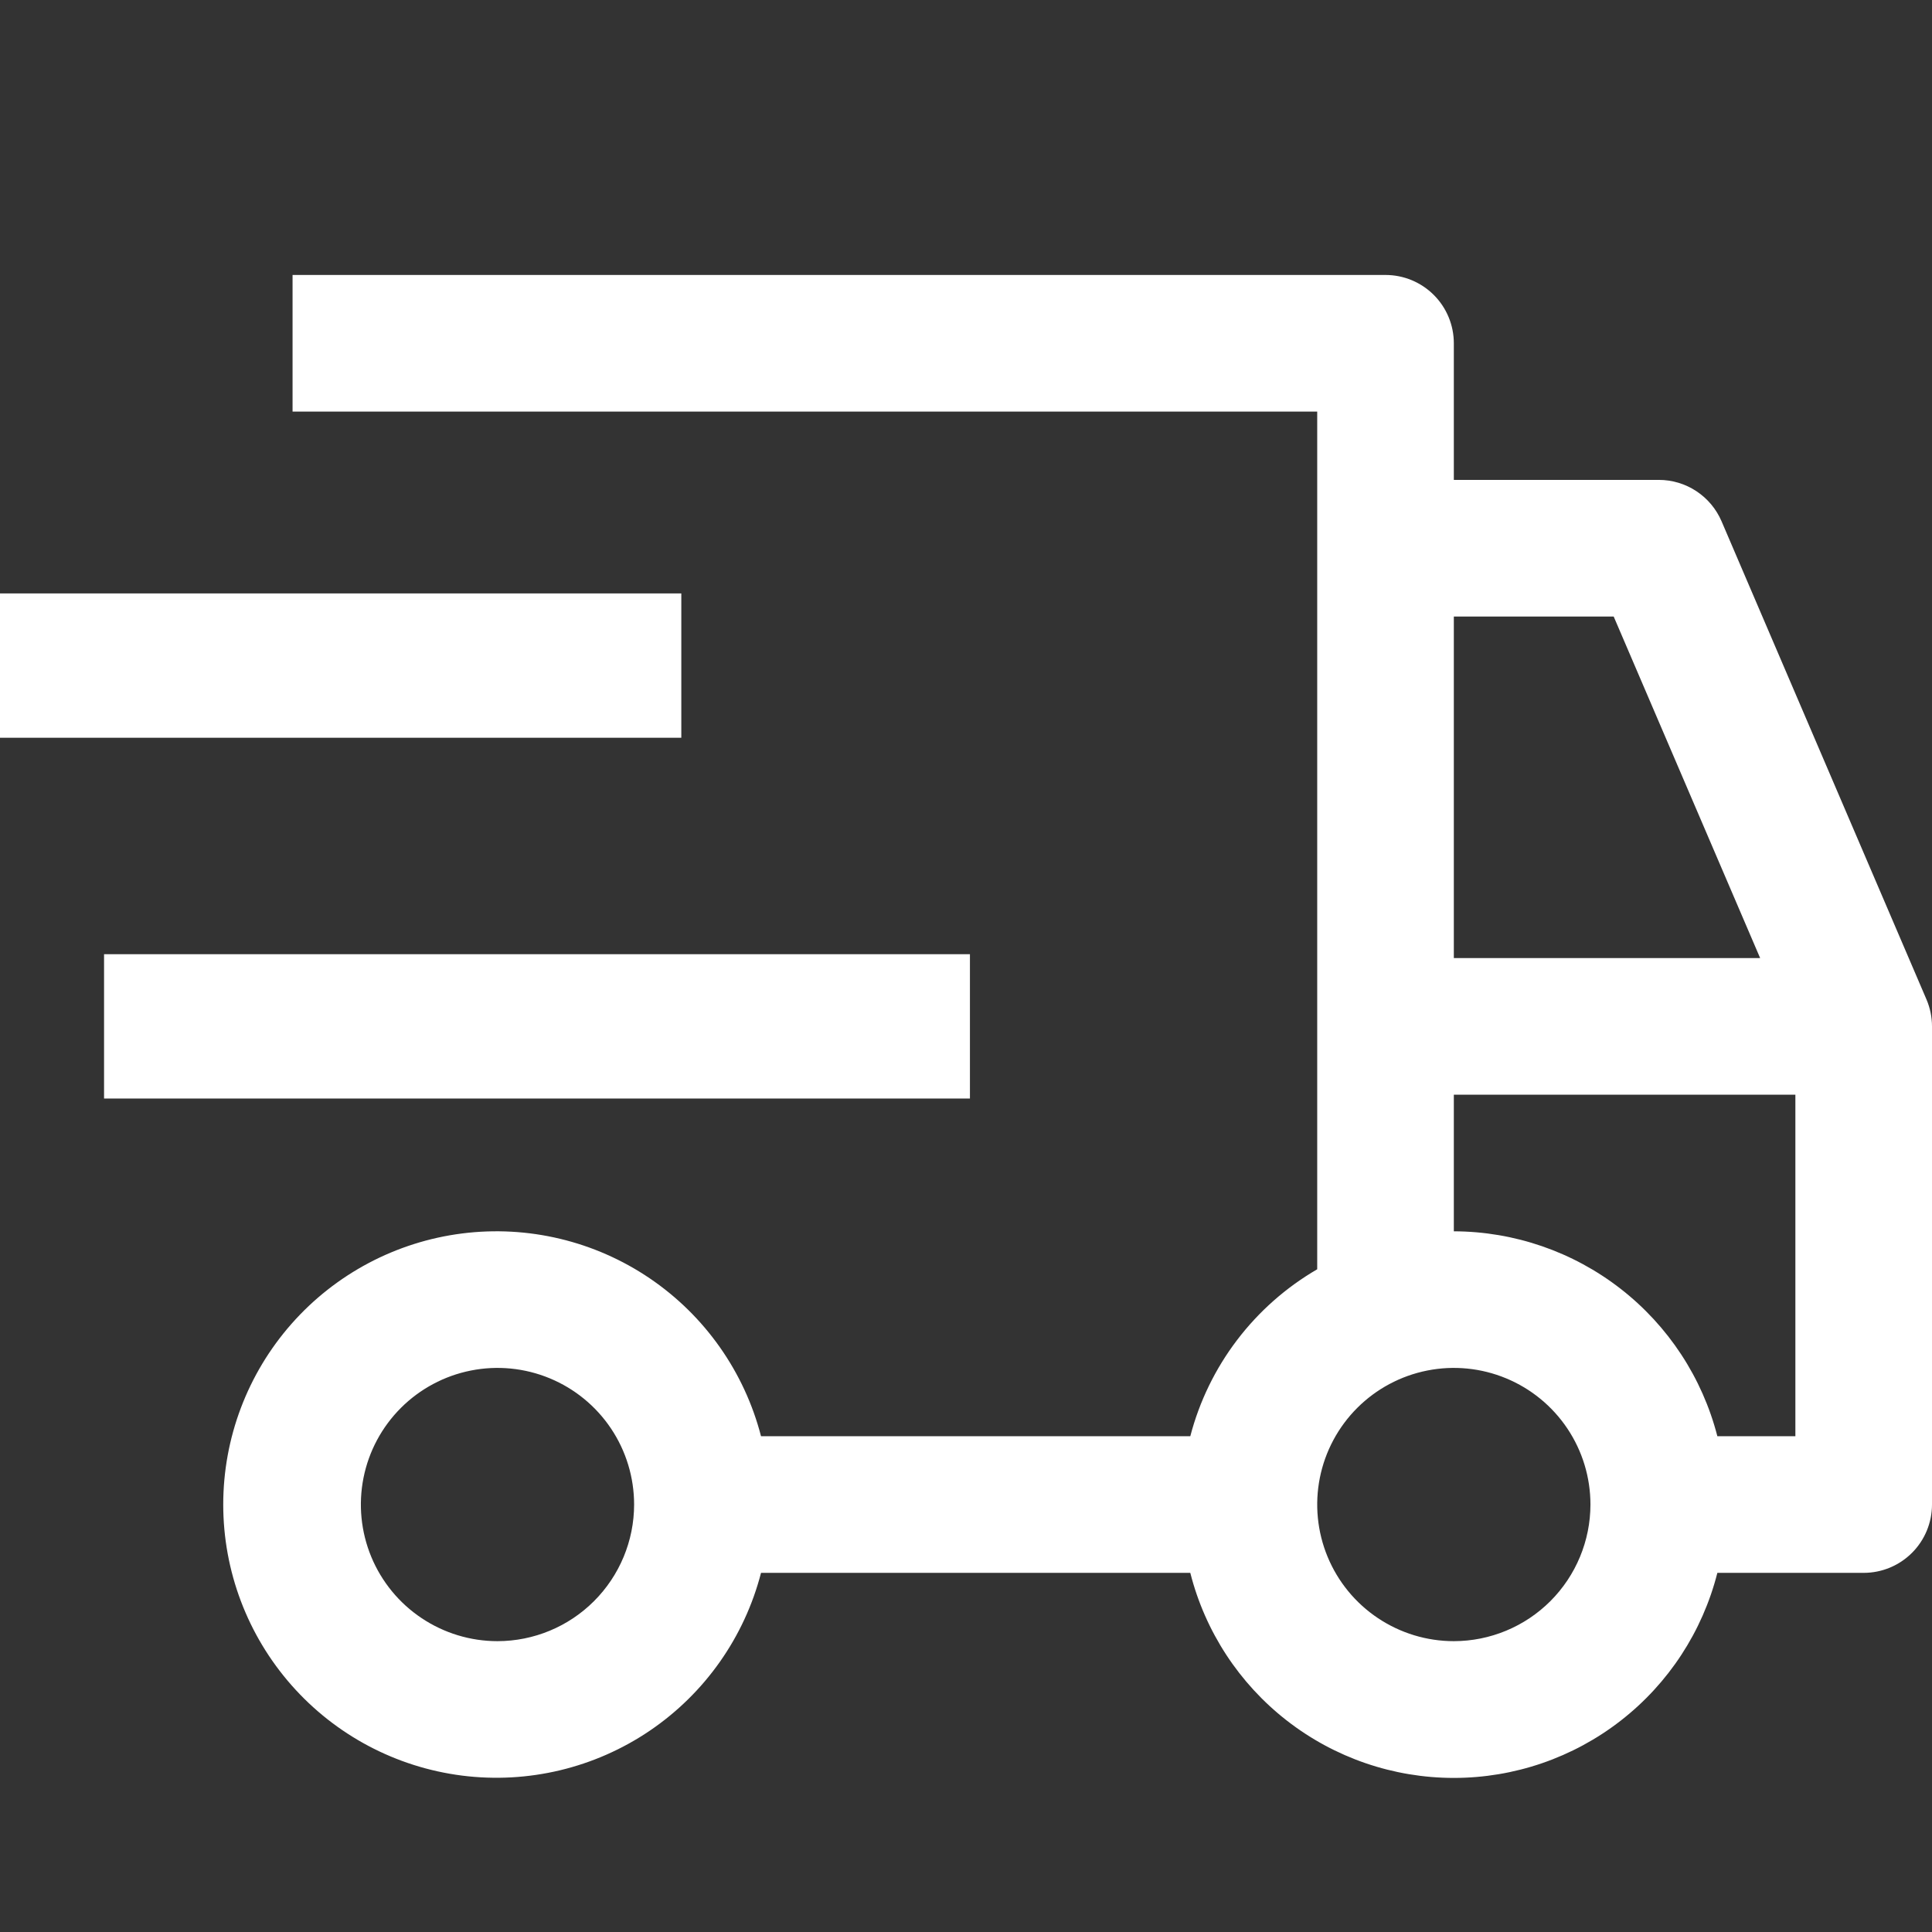 <svg width="84" height="84" viewBox="0 0 84 84" fill="none" xmlns="http://www.w3.org/2000/svg">
<rect x="0" y="0" width="84" height="84" fill="#333333" stroke="none"/>
<g clip-path="url(#clip0_2649_332)">
<path d="M4.524 41.487H42.171V47.762H4.524V41.487ZM-1.75 25.801H29.622V32.076H-1.75V25.801Z" fill="white"/>
<path d="M83.76 43.454L74.85 22.664C74.621 22.13 74.24 21.675 73.755 21.355C73.27 21.035 72.701 20.864 72.12 20.865H63.21V14.925C63.21 14.137 62.897 13.382 62.34 12.825C61.783 12.268 61.028 11.955 60.24 11.955H12.72V17.895H57.27V55.186C55.917 55.972 54.732 57.018 53.785 58.264C52.838 59.509 52.147 60.93 51.752 62.445H33.088C32.365 59.645 30.646 57.205 28.253 55.582C25.86 53.959 22.957 53.265 20.089 53.629C17.22 53.994 14.583 55.392 12.672 57.561C10.76 59.731 9.706 62.523 9.706 65.415C9.706 68.306 10.76 71.098 12.672 73.268C14.583 75.438 17.22 76.835 20.089 77.2C22.957 77.564 25.86 76.87 28.253 75.247C30.646 73.624 32.365 71.184 33.088 68.385H51.752C52.398 70.933 53.875 73.194 55.951 74.809C58.026 76.424 60.581 77.301 63.21 77.301C65.84 77.301 68.394 76.424 70.469 74.809C72.545 73.194 74.022 70.933 74.668 68.385H81.03C81.818 68.385 82.573 68.072 83.13 67.515C83.687 66.958 84 66.202 84 65.415V44.625C84 44.222 83.918 43.824 83.76 43.454ZM21.63 71.355C20.455 71.355 19.307 71.006 18.33 70.353C17.353 69.701 16.592 68.773 16.142 67.688C15.693 66.602 15.575 65.408 15.804 64.256C16.033 63.103 16.599 62.045 17.43 61.214C18.261 60.384 19.319 59.818 20.471 59.589C21.623 59.359 22.818 59.477 23.903 59.927C24.989 60.376 25.916 61.138 26.569 62.114C27.222 63.091 27.57 64.24 27.57 65.415C27.569 66.99 26.942 68.499 25.828 69.613C24.715 70.727 23.205 71.353 21.63 71.355ZM63.21 26.805H70.16L76.528 41.655H63.21V26.805ZM63.21 71.355C62.035 71.355 60.887 71.006 59.91 70.353C58.933 69.701 58.172 68.773 57.722 67.688C57.273 66.602 57.155 65.408 57.384 64.256C57.613 63.103 58.179 62.045 59.01 61.214C59.841 60.384 60.899 59.818 62.051 59.589C63.203 59.359 64.398 59.477 65.483 59.927C66.569 60.376 67.496 61.138 68.149 62.114C68.802 63.091 69.15 64.24 69.15 65.415C69.148 66.99 68.522 68.499 67.409 69.613C66.295 70.727 64.785 71.353 63.21 71.355ZM78.06 62.445H74.668C74.014 59.901 72.534 57.646 70.46 56.033C68.387 54.421 65.837 53.542 63.21 53.535V47.595H78.06V62.445Z" fill="white"/>
</g>
<defs>
<clipPath id="clip0_2649_332">
<rect width="84" height="84" fill="white"/>
</clipPath>
</defs>
</svg>
